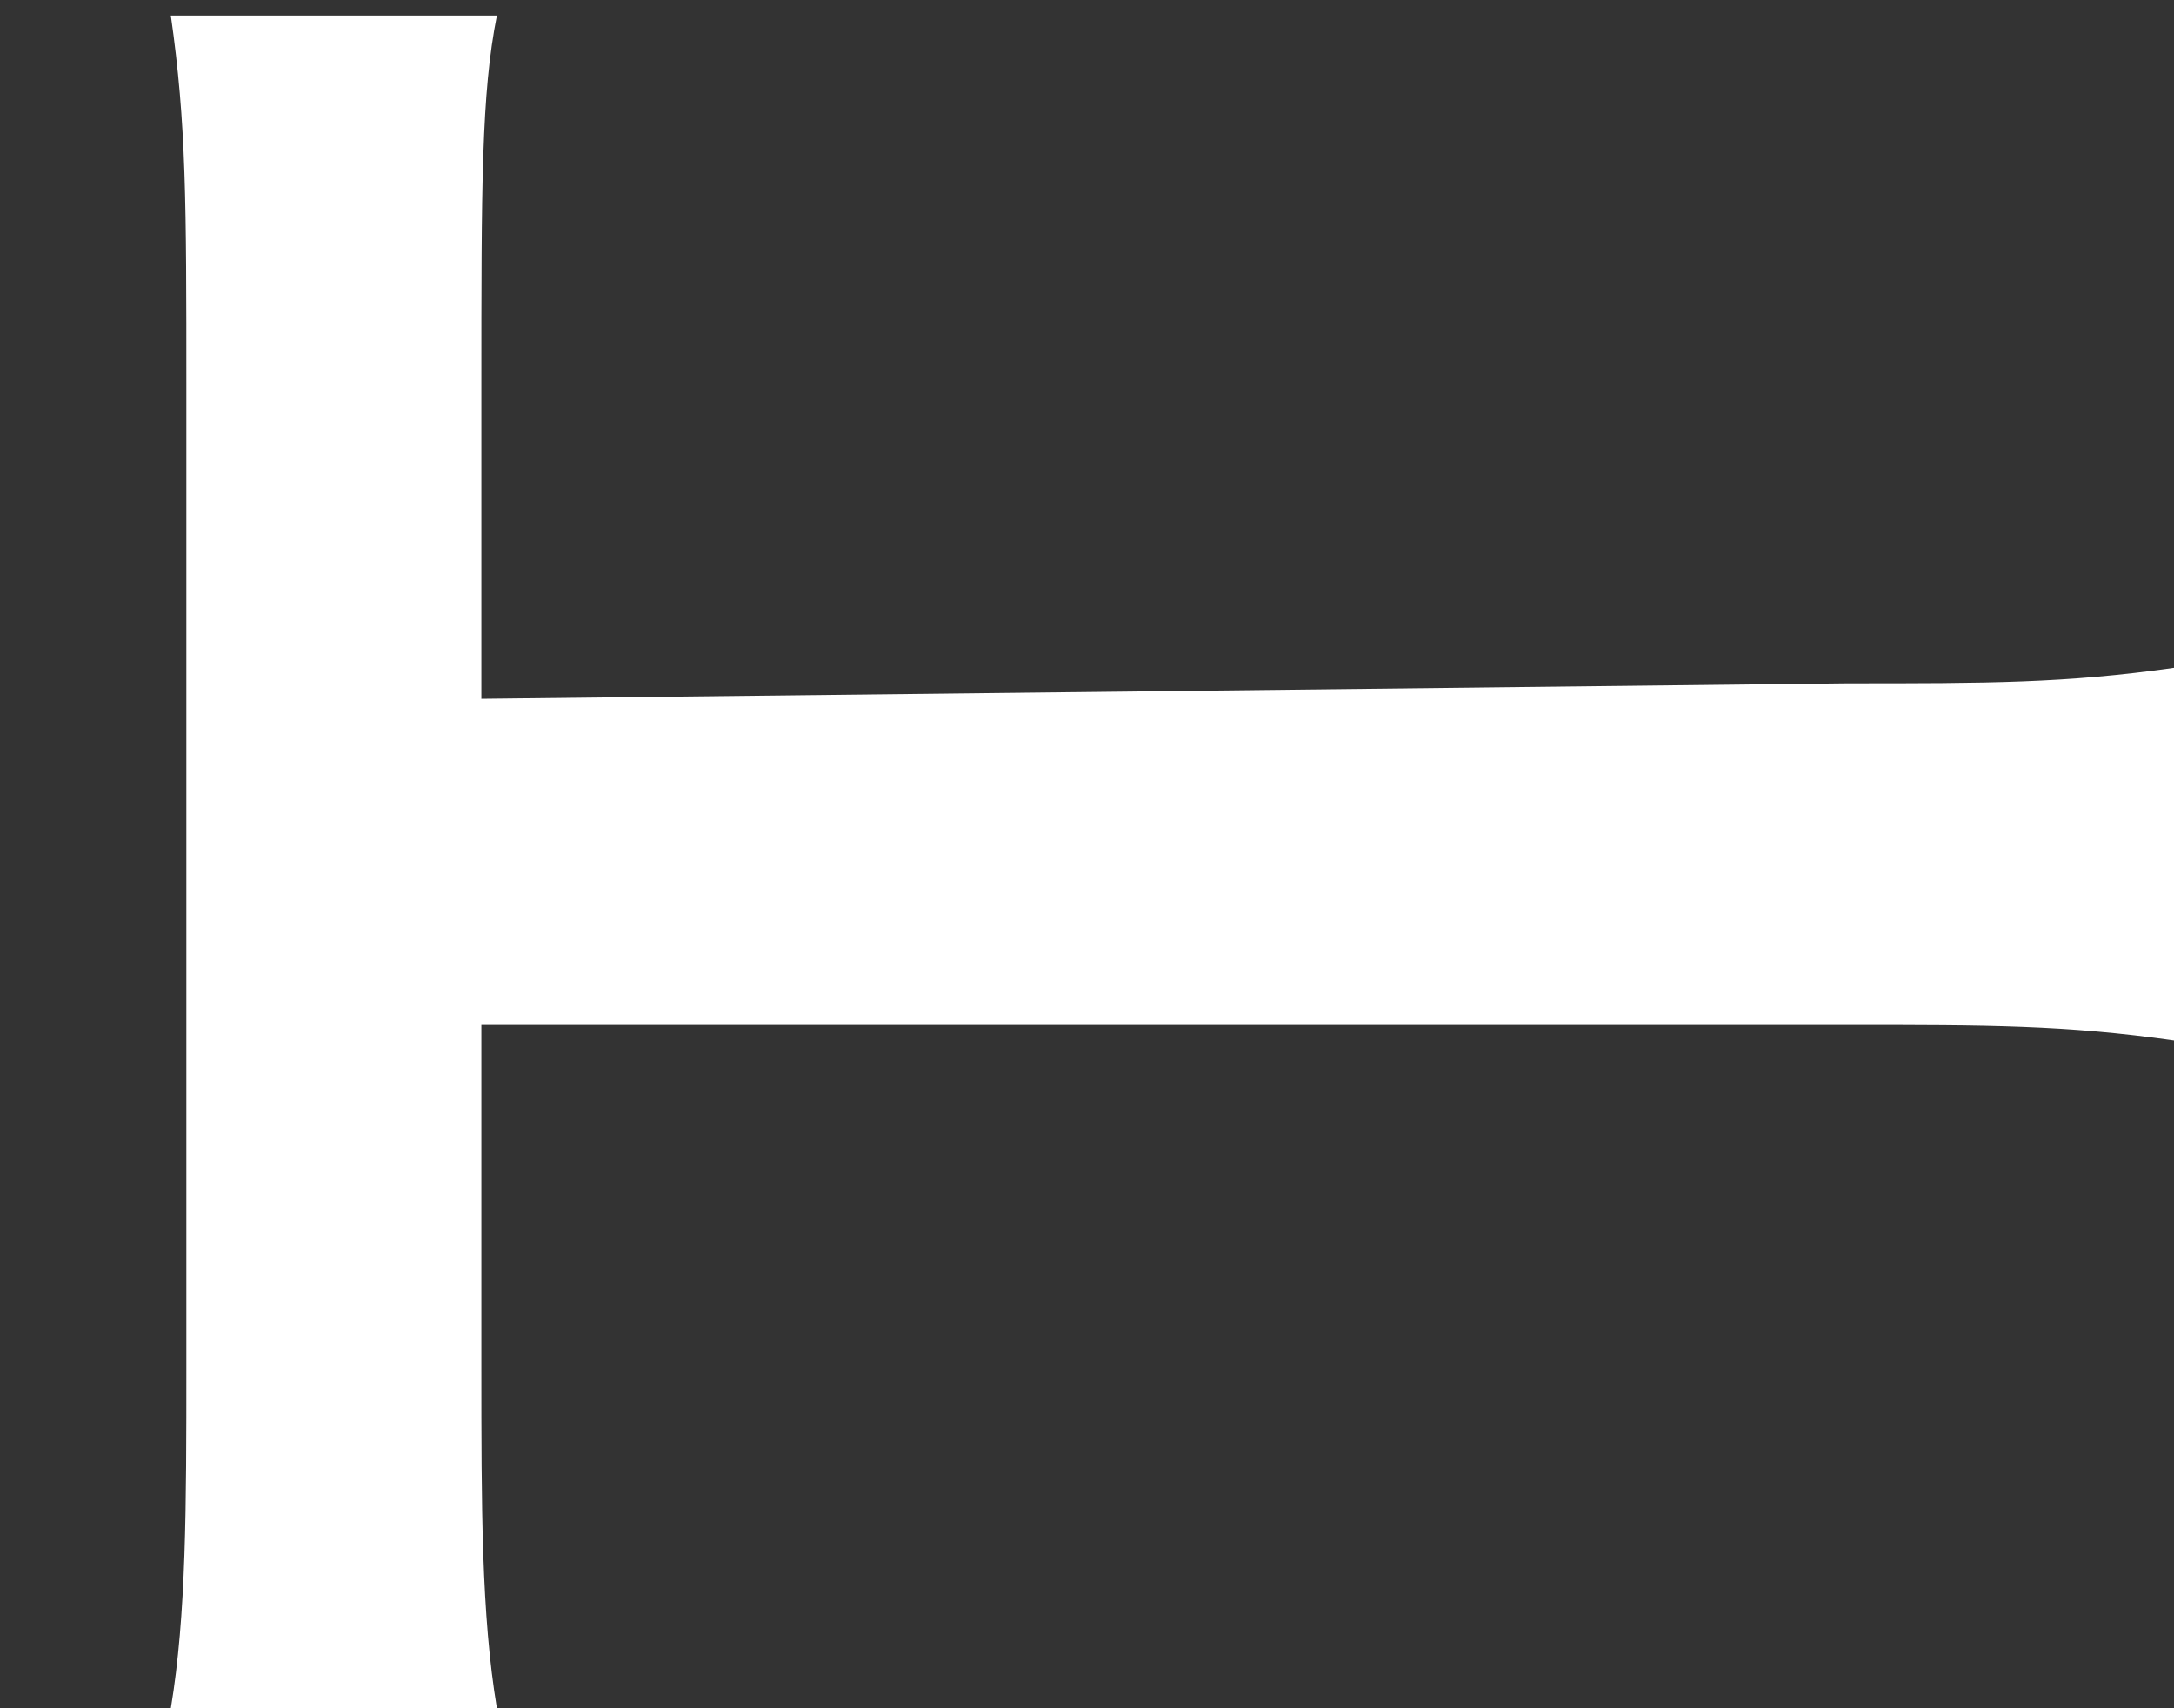 <?xml version="1.0" encoding="utf-8"?>
<!-- Generator: Adobe Illustrator 23.0.1, SVG Export Plug-In . SVG Version: 6.00 Build 0)  -->
<svg version="1.1" id="レイヤー_1" xmlns="http://www.w3.org/2000/svg" xmlns:xlink="http://www.w3.org/1999/xlink" x="0px"
	 y="0px" width="14px" height="11px" viewBox="0 0 14 11" style="enable-background:new 0 0 14 11;" xml:space="preserve">
<rect x="0" y="0" width="14" height="11" fill="#333333" stroke="none"/>
<style type="text/css">
	.st0{fill:#FFFFFF;}
</style>
<path class="st0" d="M11.9,4.4c0.9,0,1.4,0,2.1-0.1v2.4c-0.7-0.1-1.2-0.1-2.1-0.1H3.1v2.2c0,0.9,0,1.6,0.1,2.2H1.1
	c0.1-0.6,0.1-1.3,0.1-2.2V2.5c0-1.2,0-1.7-0.1-2.4h2.1C3.1,0.6,3.1,1.2,3.1,2.5v2L11.9,4.4L11.9,4.4z"/>
</svg>
